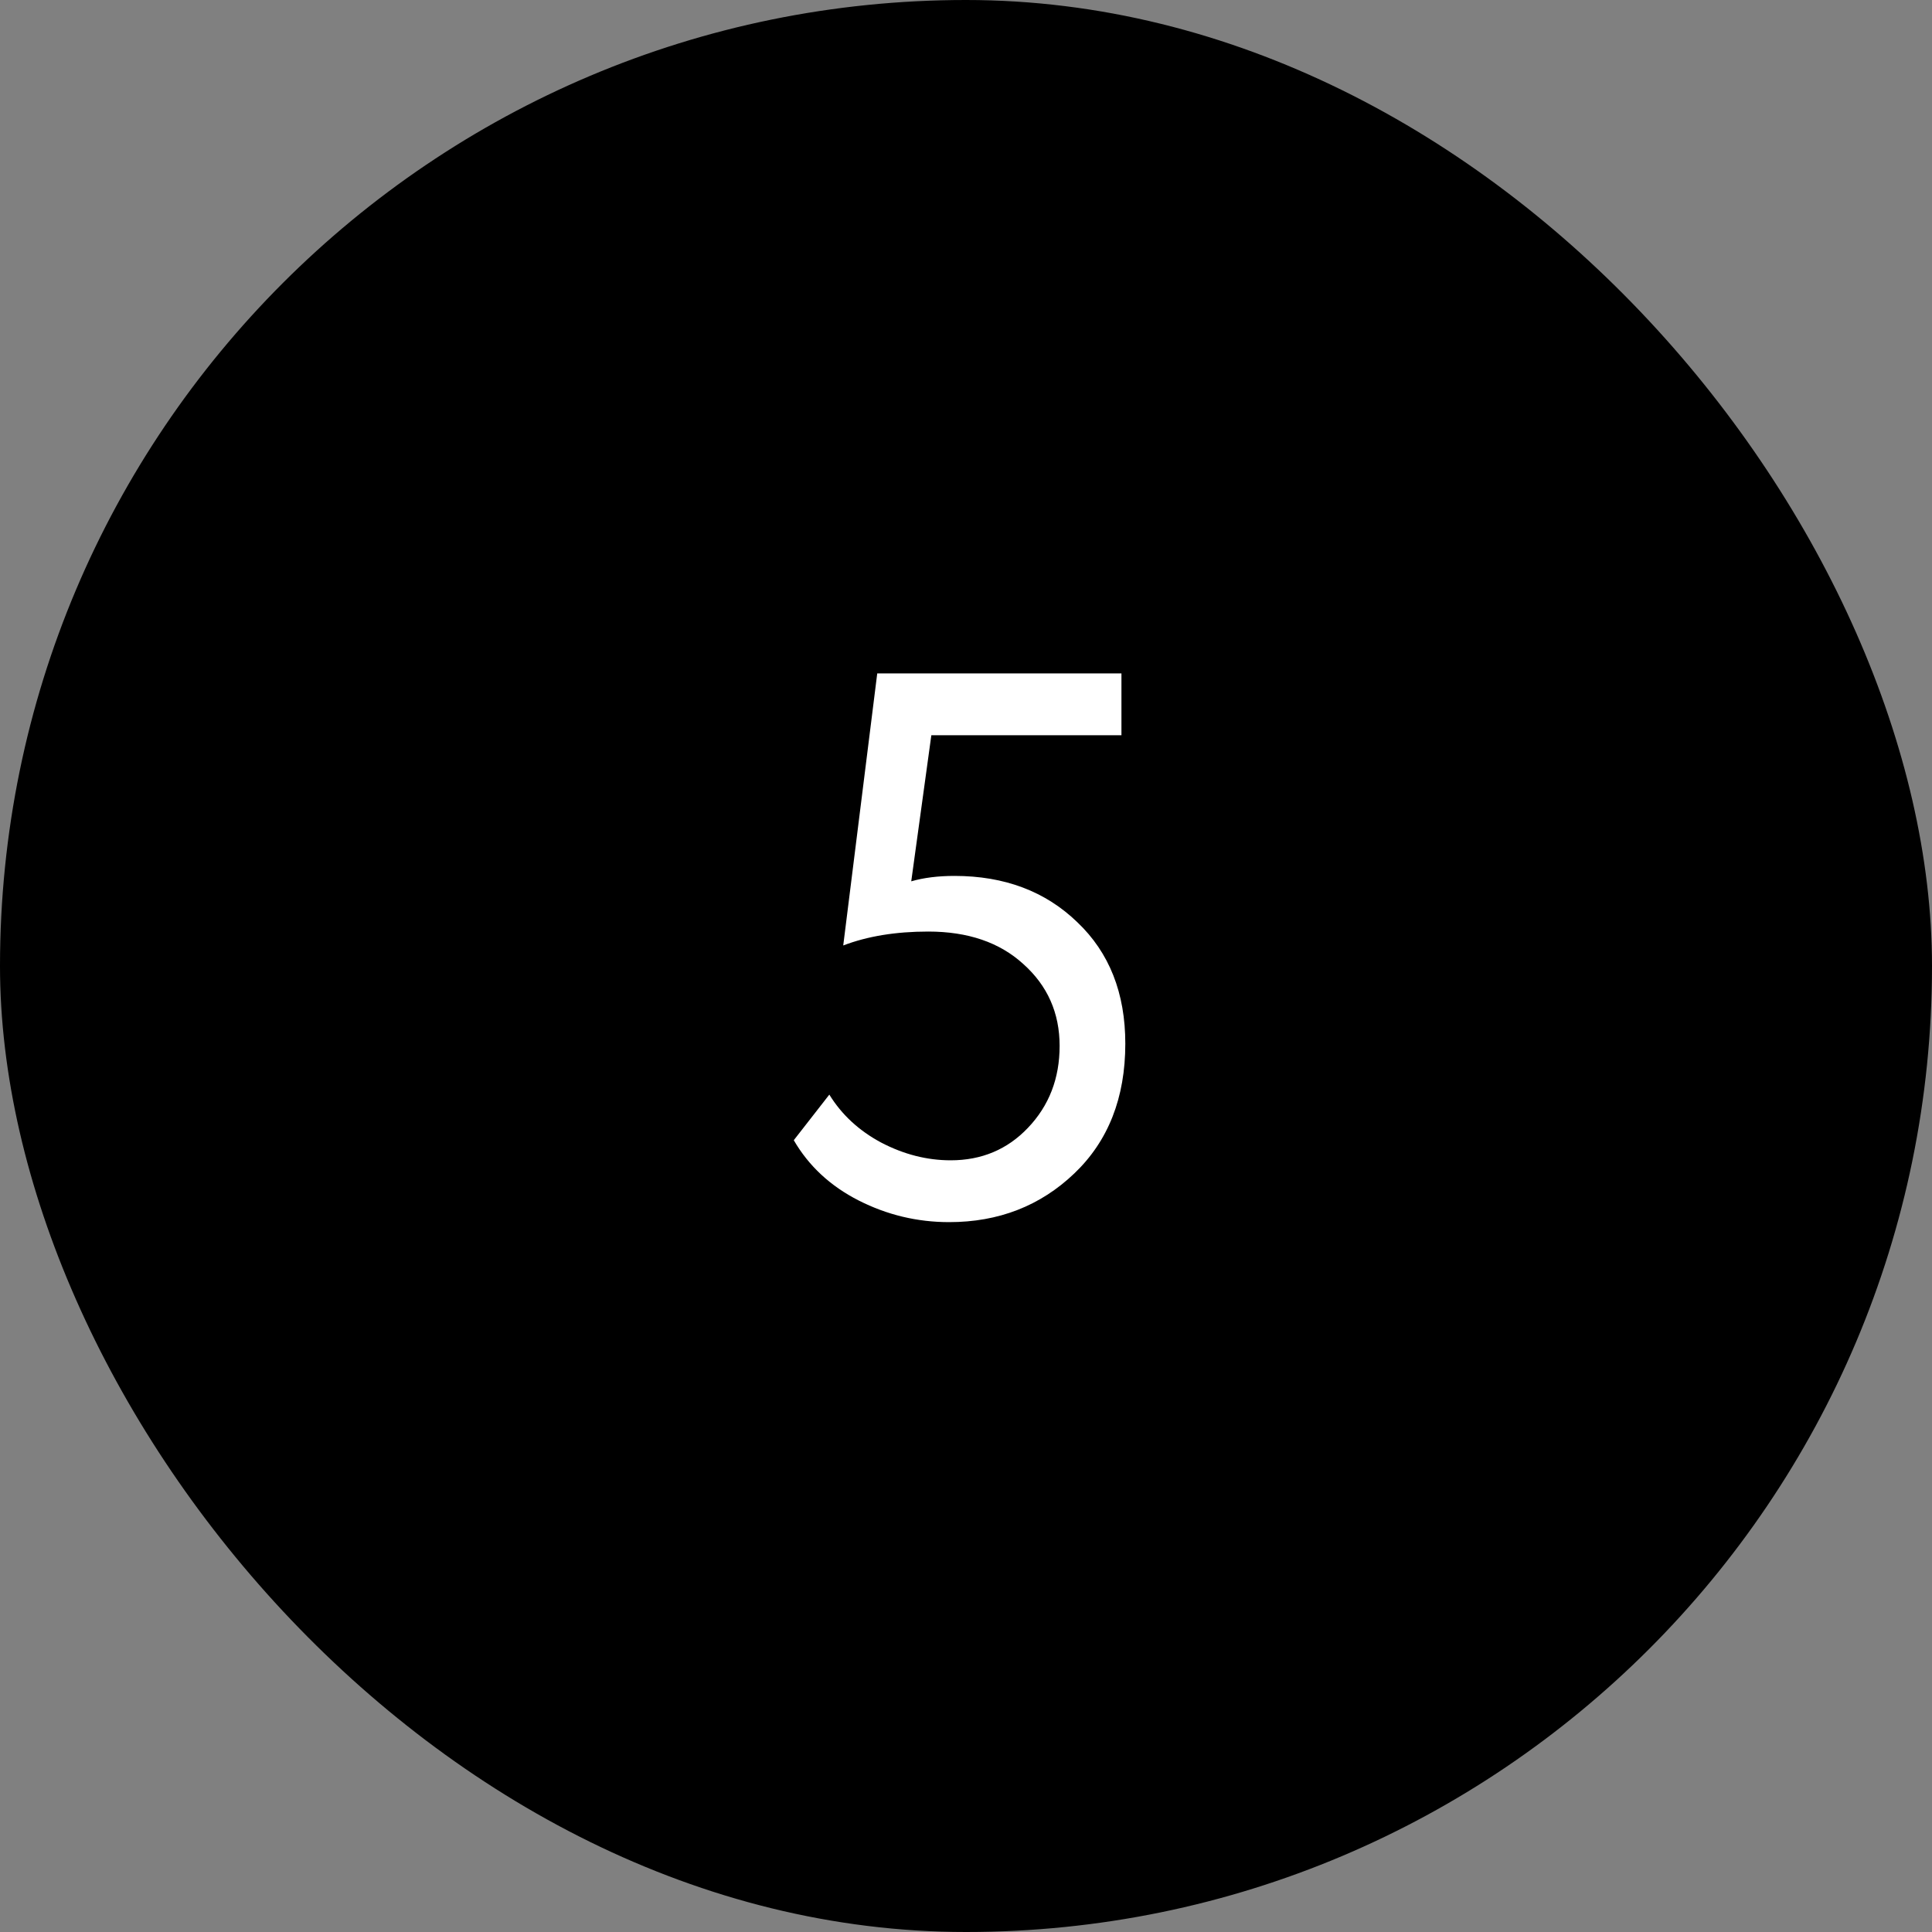 <?xml version="1.0" encoding="UTF-8"?> <svg xmlns="http://www.w3.org/2000/svg" width="35" height="35" viewBox="0 0 35 35" fill="none"><rect x="0" y="0" width="35" height="35" fill="#808080" stroke="none"/> <rect width="35" height="35" rx="17.5" fill="black"></rect> <path d="M15.276 17.128L15.892 12.2H20.316V13.32H16.872L16.508 15.966C16.732 15.901 16.994 15.868 17.292 15.868C18.198 15.868 18.94 16.148 19.518 16.708C20.097 17.259 20.386 17.991 20.386 18.906C20.386 19.886 20.078 20.67 19.462 21.258C18.846 21.846 18.09 22.14 17.194 22.14C16.616 22.14 16.07 22.009 15.556 21.748C15.043 21.487 14.651 21.123 14.38 20.656L15.024 19.83C15.248 20.194 15.561 20.483 15.962 20.698C16.373 20.913 16.793 21.02 17.222 21.02C17.782 21.02 18.249 20.824 18.622 20.432C19.005 20.031 19.196 19.536 19.196 18.948C19.196 18.351 18.977 17.856 18.538 17.464C18.109 17.072 17.535 16.876 16.816 16.876C16.228 16.876 15.715 16.96 15.276 17.128Z" fill="white"></path> </svg> 